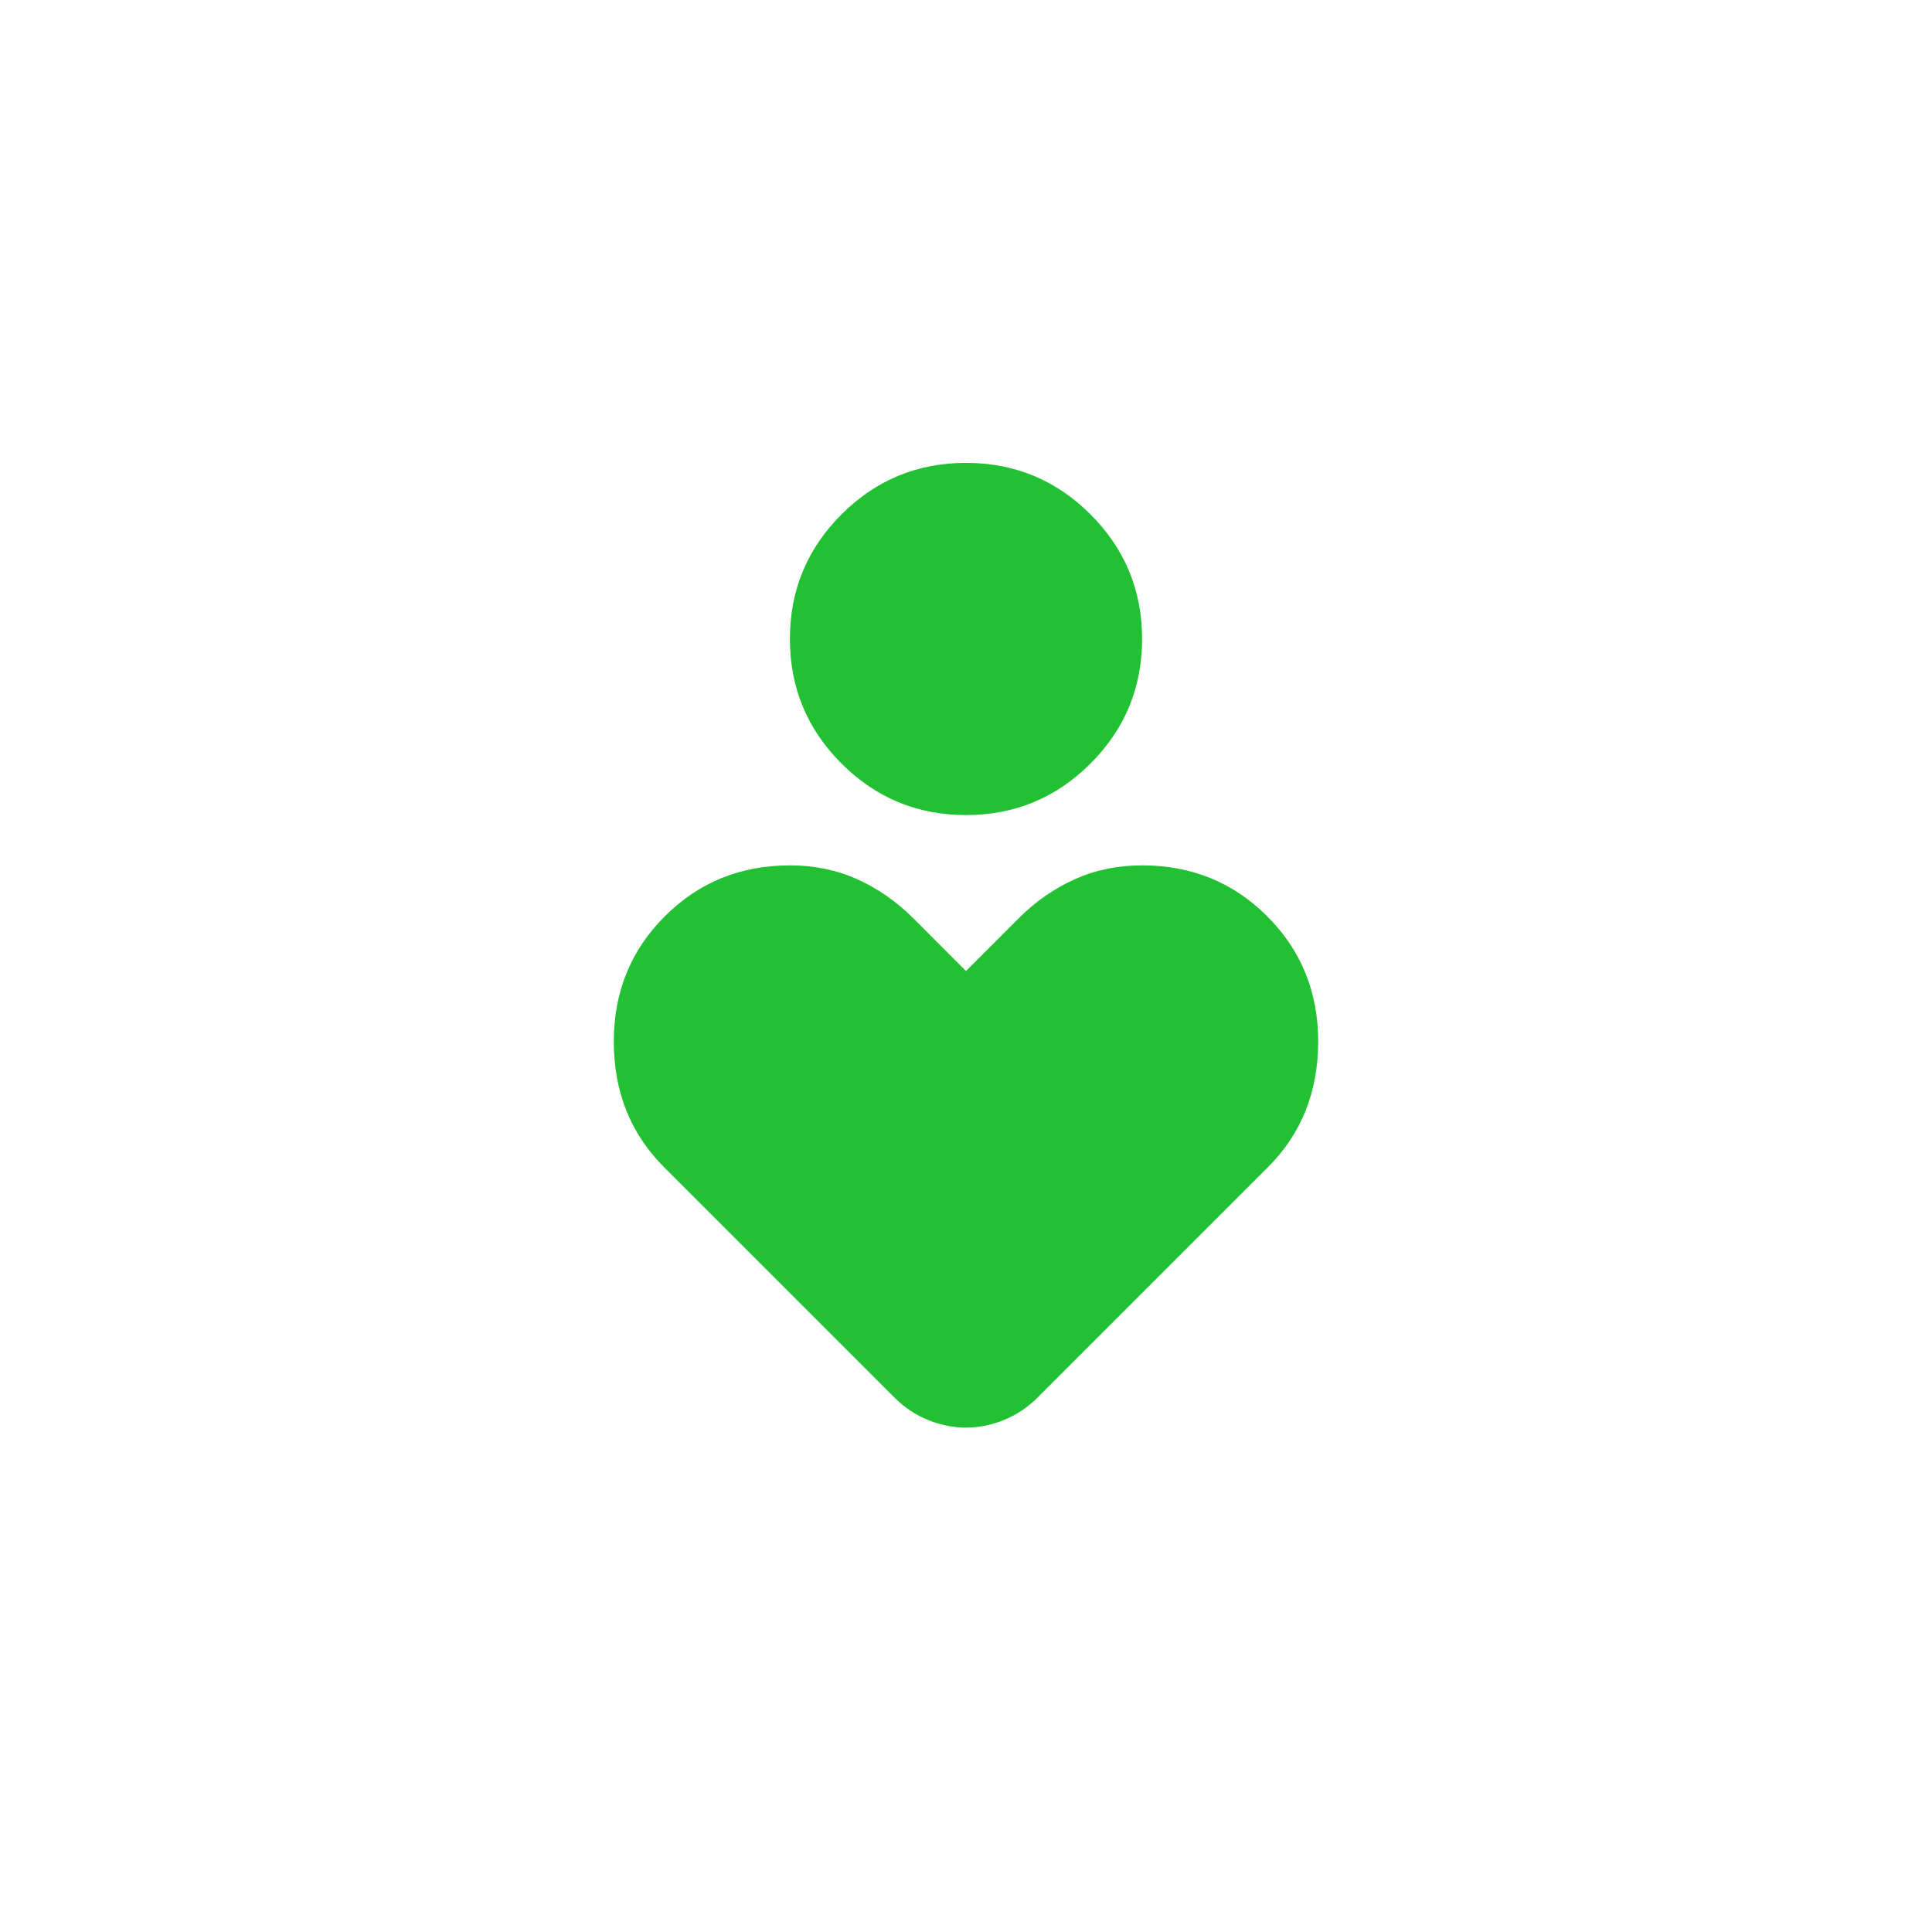 <svg width="48" height="48" viewBox="0 0 48 48" fill="none" xmlns="http://www.w3.org/2000/svg">
<path d="M24 20.25C22.792 20.25 21.76 19.823 20.906 18.969C20.052 18.115 19.625 17.083 19.625 15.875C19.625 14.667 20.052 13.635 20.906 12.781C21.76 11.927 22.792 11.5 24 11.5C25.208 11.5 26.24 11.927 27.094 12.781C27.948 13.635 28.375 14.667 28.375 15.875C28.375 17.083 27.948 18.115 27.094 18.969C26.24 19.823 25.208 20.25 24 20.25ZM22.219 34.719L16.5 29C16.083 28.583 15.771 28.115 15.562 27.594C15.354 27.073 15.25 26.5 15.25 25.875C15.25 24.646 15.672 23.609 16.516 22.766C17.359 21.922 18.396 21.5 19.625 21.5C20.229 21.5 20.787 21.615 21.297 21.844C21.807 22.073 22.271 22.396 22.688 22.812L24 24.125L25.312 22.812C25.729 22.396 26.193 22.073 26.703 21.844C27.213 21.615 27.771 21.5 28.375 21.5C29.604 21.5 30.641 21.922 31.484 22.766C32.328 23.609 32.75 24.646 32.75 25.875C32.75 26.5 32.646 27.073 32.438 27.594C32.229 28.115 31.917 28.583 31.5 29L25.781 34.719C25.531 34.969 25.25 35.156 24.938 35.281C24.625 35.406 24.312 35.469 24 35.469C23.688 35.469 23.375 35.406 23.062 35.281C22.75 35.156 22.469 34.969 22.219 34.719Z" fill="#21C133"/>
</svg>
